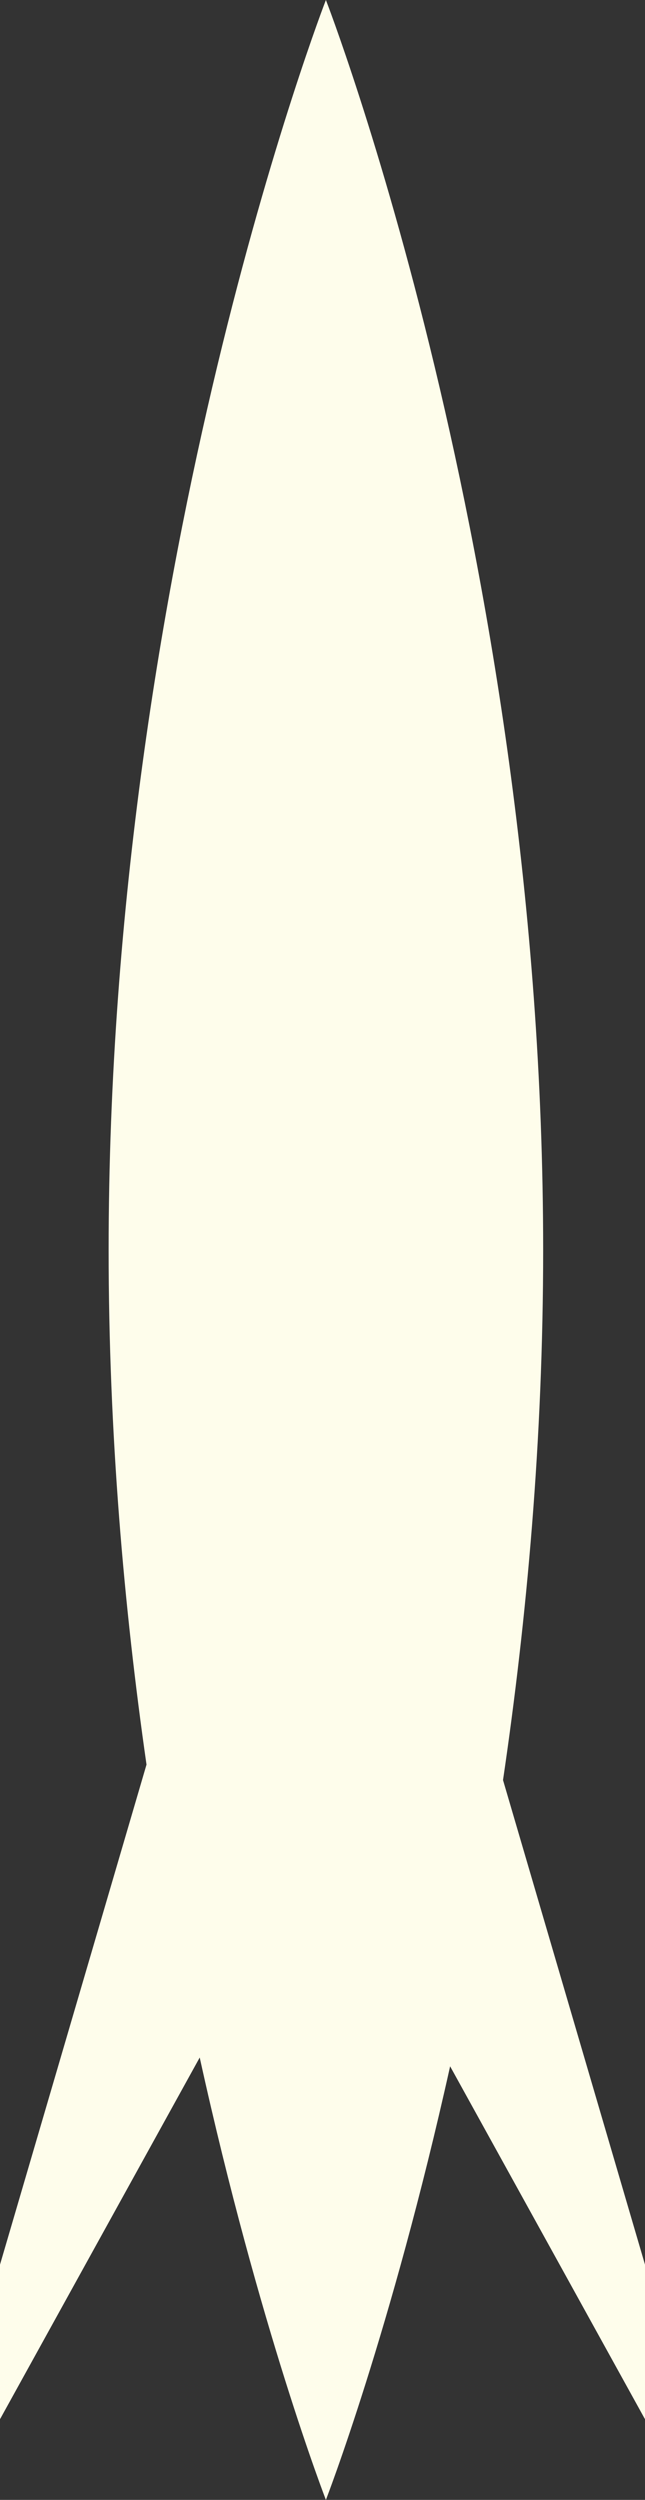 <?xml version="1.0" encoding="UTF-8"?> <svg xmlns="http://www.w3.org/2000/svg" width="48" height="186" viewBox="0 0 48 186" fill="none"><rect x="0" y="0" width="48" height="186" fill="#333333" stroke="none"/> <path fill-rule="evenodd" clip-rule="evenodd" d="M33.497 153.74C29.108 173.496 24.253 186 24.253 186C24.253 186 19.29 173.22 14.863 153.086L0 180V168.5L10.903 131.293C9.226 119.615 8.084 106.651 8.084 93C8.084 41.638 24.253 0 24.253 0C24.253 0 40.421 41.638 40.421 93C40.421 107.102 39.202 120.47 37.434 132.445L48 168.5V180L33.497 153.74Z" fill="#FEFDEB"></path> </svg> 